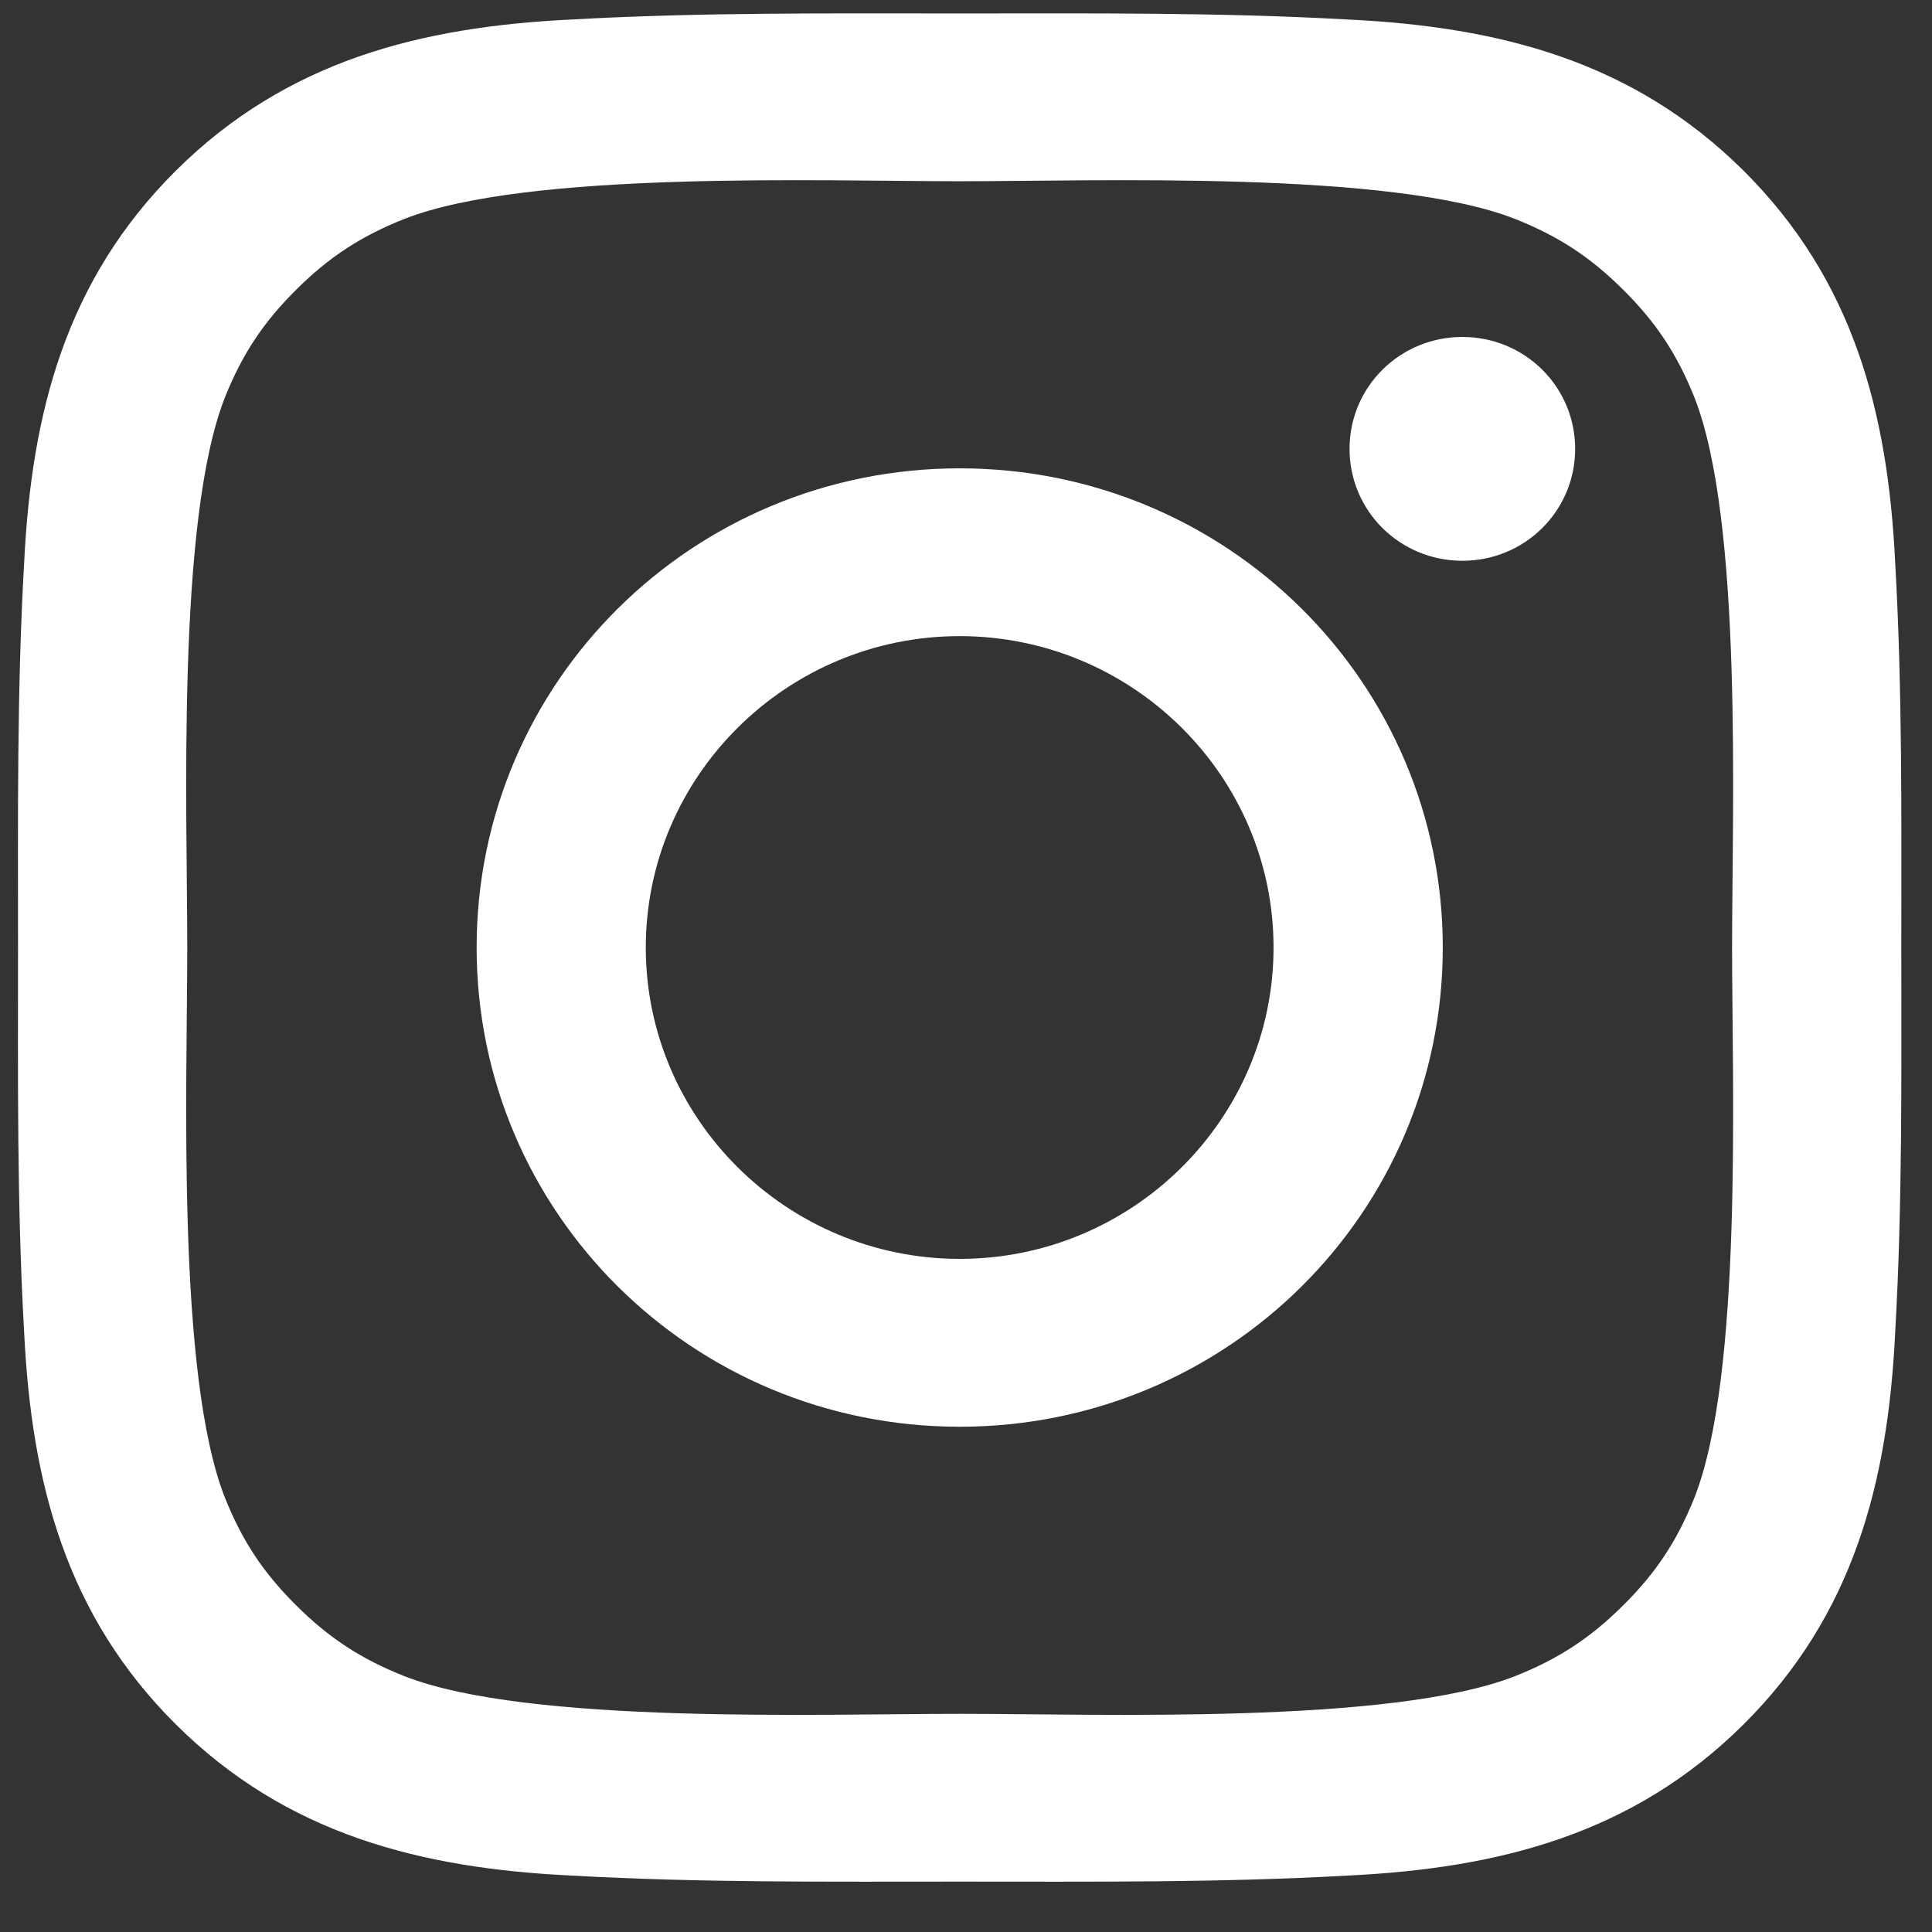 <svg width="27" height="27" viewBox="0 0 27 27" fill="none" xmlns="http://www.w3.org/2000/svg">
<rect x="0" y="0" width="27" height="27" fill="#333333" stroke="none"/>
<path fill-rule="evenodd" clip-rule="evenodd" d="M17.798 13.242C17.798 10.845 15.828 8.89 13.412 8.89C10.996 8.89 9.025 10.845 9.025 13.242C9.025 15.639 10.996 17.593 13.412 17.593C15.828 17.593 17.798 15.639 17.798 13.242ZM20.163 13.242C20.163 16.948 17.147 19.939 13.412 19.939C9.676 19.939 6.661 16.948 6.661 13.242C6.661 9.536 9.676 6.545 13.412 6.545C17.147 6.545 20.163 9.536 20.163 13.242ZM22.013 6.273C22.013 7.14 21.311 7.837 20.437 7.837C19.563 7.837 18.86 7.14 18.86 6.273C18.86 5.406 19.563 4.709 20.437 4.709C21.311 4.709 22.013 5.406 22.013 6.273ZM13.412 2.533C11.493 2.533 7.38 2.38 5.65 3.06C5.05 3.298 4.604 3.587 4.142 4.046C3.679 4.505 3.388 4.947 3.148 5.542C2.463 7.259 2.617 11.338 2.617 13.242C2.617 15.146 2.463 19.225 3.148 20.942C3.388 21.537 3.679 21.979 4.142 22.438C4.604 22.897 5.05 23.186 5.65 23.424C7.38 24.104 11.493 23.951 13.412 23.951C15.331 23.951 19.443 24.104 21.174 23.424C21.773 23.186 22.219 22.897 22.681 22.438C23.144 21.979 23.435 21.537 23.675 20.942C24.361 19.225 24.206 15.146 24.206 13.242C24.206 11.338 24.361 7.259 23.675 5.542C23.435 4.947 23.144 4.505 22.681 4.046C22.219 3.587 21.773 3.298 21.174 3.06C19.443 2.38 15.331 2.533 13.412 2.533ZM26.571 13.242C26.571 15.044 26.588 16.828 26.485 18.63C26.383 20.721 25.903 22.574 24.361 24.104C22.819 25.633 20.951 26.109 18.843 26.211C17.027 26.313 15.228 26.296 13.412 26.296C11.595 26.296 9.796 26.313 7.98 26.211C5.872 26.109 4.005 25.633 2.463 24.104C0.921 22.574 0.441 20.721 0.338 18.63C0.235 16.828 0.252 15.044 0.252 13.242C0.252 11.44 0.235 9.655 0.338 7.854C0.441 5.763 0.921 3.91 2.463 2.38C4.005 0.851 5.872 0.375 7.98 0.273C9.796 0.171 11.595 0.188 13.412 0.188C15.228 0.188 17.027 0.171 18.843 0.273C20.951 0.375 22.819 0.851 24.361 2.38C25.903 3.91 26.383 5.763 26.485 7.854C26.588 9.655 26.571 11.44 26.571 13.242Z" fill="white"/>
</svg>
